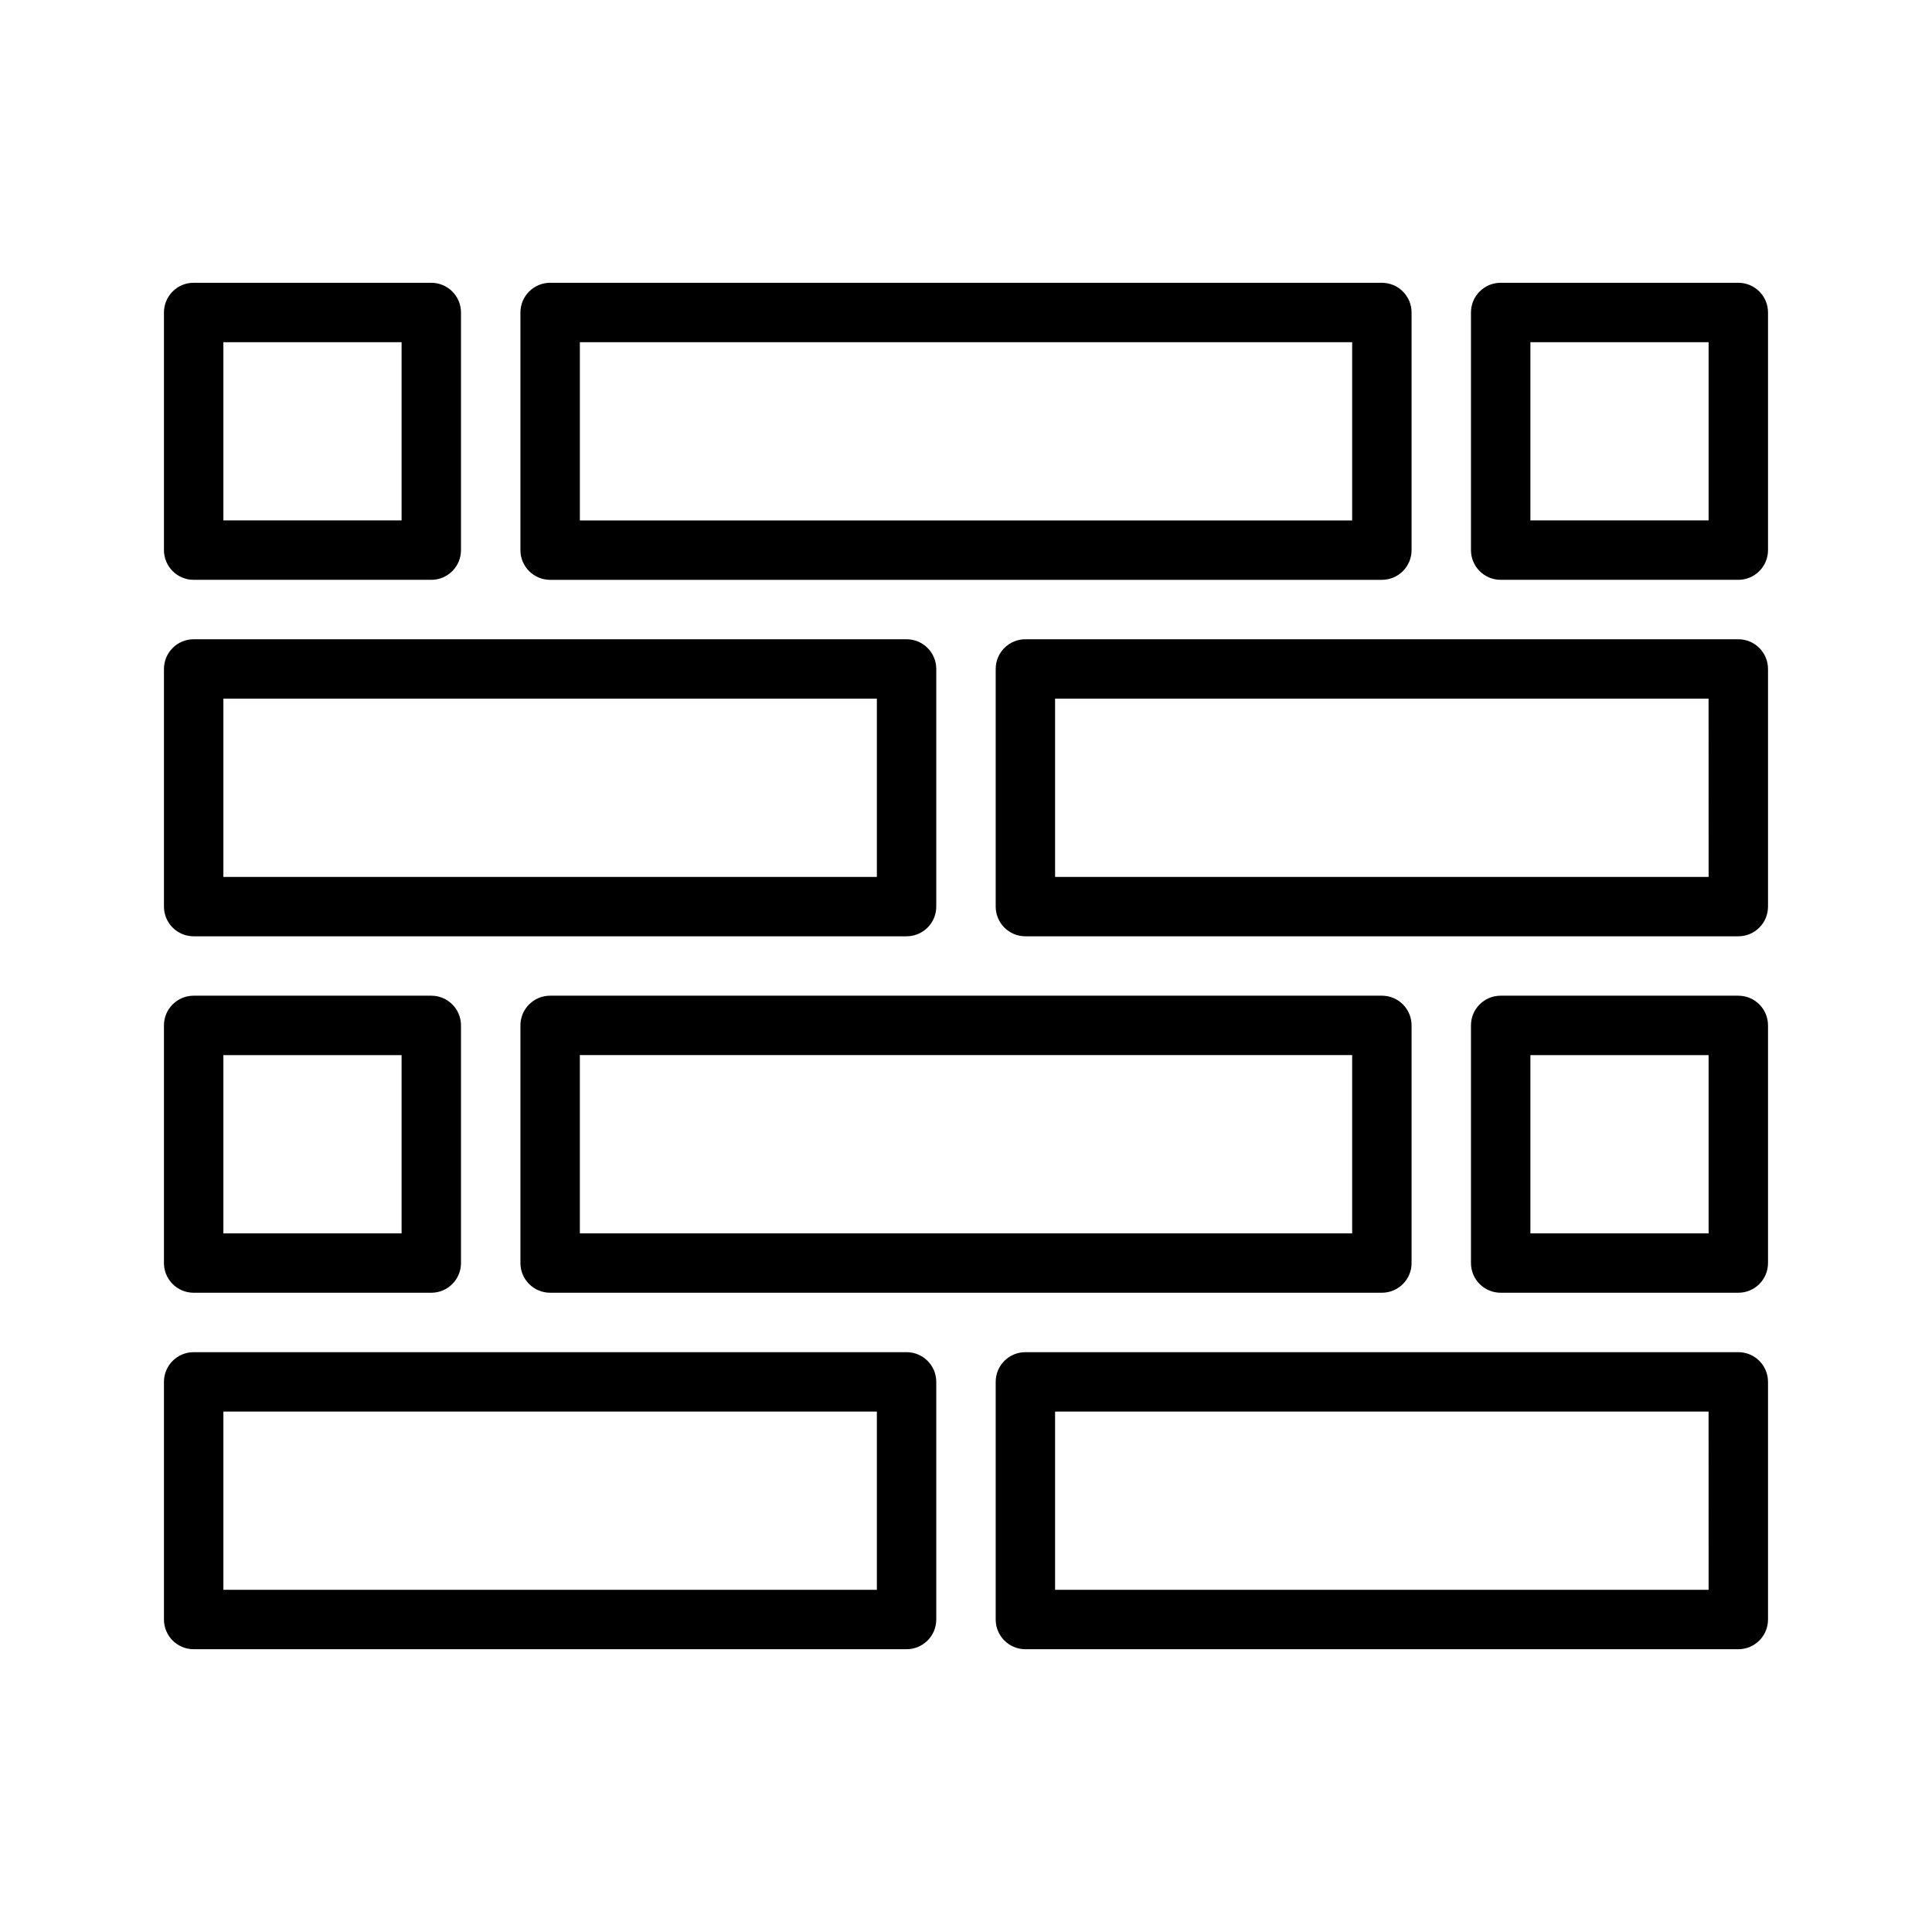 <?xml version="1.0" encoding="UTF-8"?>
<!-- Uploaded to: SVG Repo, www.svgrepo.com, Generator: SVG Repo Mixer Tools -->
<svg fill="#000000" width="800px" height="800px" version="1.1" viewBox="144 144 512 512" xmlns="http://www.w3.org/2000/svg">
 <g>
  <path d="m195.32 297.66h62.977c4.344 0 7.871-3.527 7.871-7.871v-62.977c0-4.344-3.527-7.871-7.871-7.871l-62.977-0.004c-4.344 0-7.871 3.527-7.871 7.871v62.977c0 4.348 3.527 7.875 7.871 7.875zm7.875-62.977h47.23v47.23h-47.23z"/>
  <path d="m518.08 289.79v-62.977c0-4.344-3.519-7.871-7.871-7.871h-220.42c-4.344 0-7.871 3.527-7.871 7.871v62.977c0 4.344 3.527 7.871 7.871 7.871h220.42c4.352 0.004 7.871-3.523 7.871-7.871zm-15.742-7.871h-204.67v-47.23h204.67z"/>
  <path d="m604.67 218.94h-62.977c-4.352 0-7.871 3.527-7.871 7.871v62.977c0 4.344 3.519 7.871 7.871 7.871h62.977c4.352 0 7.871-3.527 7.871-7.871v-62.977c0-4.344-3.519-7.871-7.871-7.871zm-7.871 62.977h-47.23v-47.23h47.23z"/>
  <path d="m384.25 313.41h-188.93c-4.344 0-7.871 3.527-7.871 7.871v62.977c0 4.344 3.527 7.871 7.871 7.871h188.93c4.344 0 7.871-3.527 7.871-7.871v-62.977c0-4.344-3.523-7.871-7.871-7.871zm-7.871 62.977h-173.18v-47.23h173.18z"/>
  <path d="m604.67 313.41h-188.93c-4.352 0-7.871 3.527-7.871 7.871v62.977c0 4.344 3.519 7.871 7.871 7.871h188.93c4.352 0 7.871-3.527 7.871-7.871v-62.977c0-4.344-3.519-7.871-7.871-7.871zm-7.871 62.977h-173.19v-47.23h173.18z"/>
  <path d="m195.32 407.87c-4.344 0-7.871 3.519-7.871 7.871v62.977c0 4.352 3.527 7.871 7.871 7.871h62.977c4.344 0 7.871-3.519 7.871-7.871v-62.977c0-4.352-3.527-7.871-7.871-7.871zm55.105 62.977h-47.23v-47.23h47.23z"/>
  <path d="m281.92 415.74v62.977c0 4.352 3.527 7.871 7.871 7.871h220.42c4.352 0 7.871-3.519 7.871-7.871v-62.977c0-4.352-3.519-7.871-7.871-7.871h-220.42c-4.344 0-7.871 3.519-7.871 7.871zm15.746 7.871h204.67v47.23l-204.67 0.004z"/>
  <path d="m604.67 407.87h-62.977c-4.352 0-7.871 3.519-7.871 7.871v62.977c0 4.352 3.519 7.871 7.871 7.871h62.977c4.352 0 7.871-3.519 7.871-7.871v-62.977c0-4.352-3.519-7.871-7.871-7.871zm-7.871 62.977h-47.23v-47.23h47.23z"/>
  <path d="m384.25 502.34h-188.93c-4.344 0-7.871 3.519-7.871 7.871v62.977c0 4.352 3.527 7.871 7.871 7.871h188.93c4.344 0 7.871-3.519 7.871-7.871v-62.977c0-4.352-3.523-7.871-7.871-7.871zm-7.871 62.977h-173.18v-47.23h173.18z"/>
  <path d="m604.67 502.34h-188.93c-4.352 0-7.871 3.519-7.871 7.871v62.977c0 4.352 3.519 7.871 7.871 7.871h188.93c4.352 0 7.871-3.519 7.871-7.871v-62.977c0-4.352-3.519-7.871-7.871-7.871zm-7.871 62.977h-173.19v-47.23h173.18z"/>
 </g>
</svg>